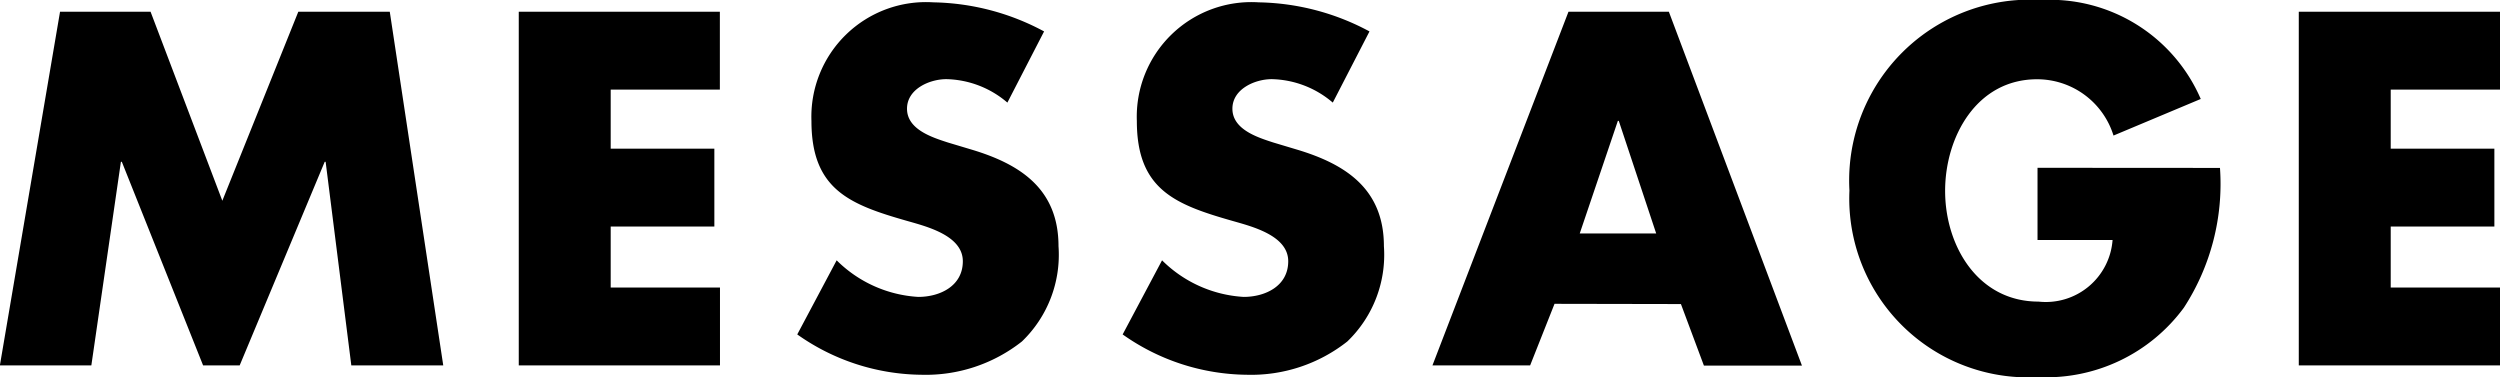 <svg xmlns="http://www.w3.org/2000/svg" width="85.28" height="12.864" viewBox="0 0 85.28 12.864"><path d="M.3,17h3.12l1.008-6.944h.032L7.232,17H8.48l2.9-6.944h.032L12.288,17h3.136L13.6,4.936H10.48L7.888,11.384,5.44,4.936H2.352Zm24.56-9.408V4.936H18V17h6.864V14.344H21.136v-2.08h3.536V9.608H21.136V7.592ZM35.92,5.608a8.251,8.251,0,0,0-3.776-.992,3.91,3.91,0,0,0-4.16,4.048c0,2.336,1.3,2.848,3.264,3.408.672.192,1.9.5,1.9,1.376,0,.848-.784,1.216-1.52,1.216a4.3,4.3,0,0,1-2.784-1.248L27.5,15.944a7.444,7.444,0,0,0,4.24,1.376,5.293,5.293,0,0,0,3.424-1.136,4.1,4.1,0,0,0,1.248-3.248c0-1.952-1.3-2.8-2.976-3.3l-.8-.24c-.544-.176-1.392-.448-1.392-1.152,0-.672.768-1.008,1.344-1.008a3.3,3.3,0,0,1,2.08.8Zm11.1,0a8.251,8.251,0,0,0-3.776-.992,3.91,3.91,0,0,0-4.16,4.048c0,2.336,1.3,2.848,3.264,3.408.672.192,1.9.5,1.9,1.376,0,.848-.784,1.216-1.52,1.216a4.3,4.3,0,0,1-2.784-1.248l-1.344,2.528a7.444,7.444,0,0,0,4.24,1.376,5.293,5.293,0,0,0,3.424-1.136,4.1,4.1,0,0,0,1.248-3.248c0-1.952-1.3-2.8-2.976-3.3l-.8-.24c-.544-.176-1.392-.448-1.392-1.152,0-.672.768-1.008,1.344-1.008a3.3,3.3,0,0,1,2.08.8Zm10.624,9.3.784,2.1h3.344L57.232,4.936H53.808L49.168,17H52.5l.832-2.1ZM56.8,12.5H54.192l1.3-3.84h.032Zm13.008-2.24v2.464h2.56a2.283,2.283,0,0,1-2.528,2.1c-2.064,0-3.184-1.9-3.184-3.776,0-1.84,1.072-3.808,3.136-3.808A2.727,2.727,0,0,1,72.4,9.16l2.976-1.248a5.607,5.607,0,0,0-5.44-3.376,6.168,6.168,0,0,0-6.544,6.5A6.1,6.1,0,0,0,69.824,17.4,5.831,5.831,0,0,0,74.8,15.032a7.749,7.749,0,0,0,1.232-4.768ZM85.584,7.592V4.936H78.72V17h6.864V14.344H81.856v-2.08h3.536V9.608H81.856V7.592Z" transform="translate(-0.304 -4.536)"/></svg>